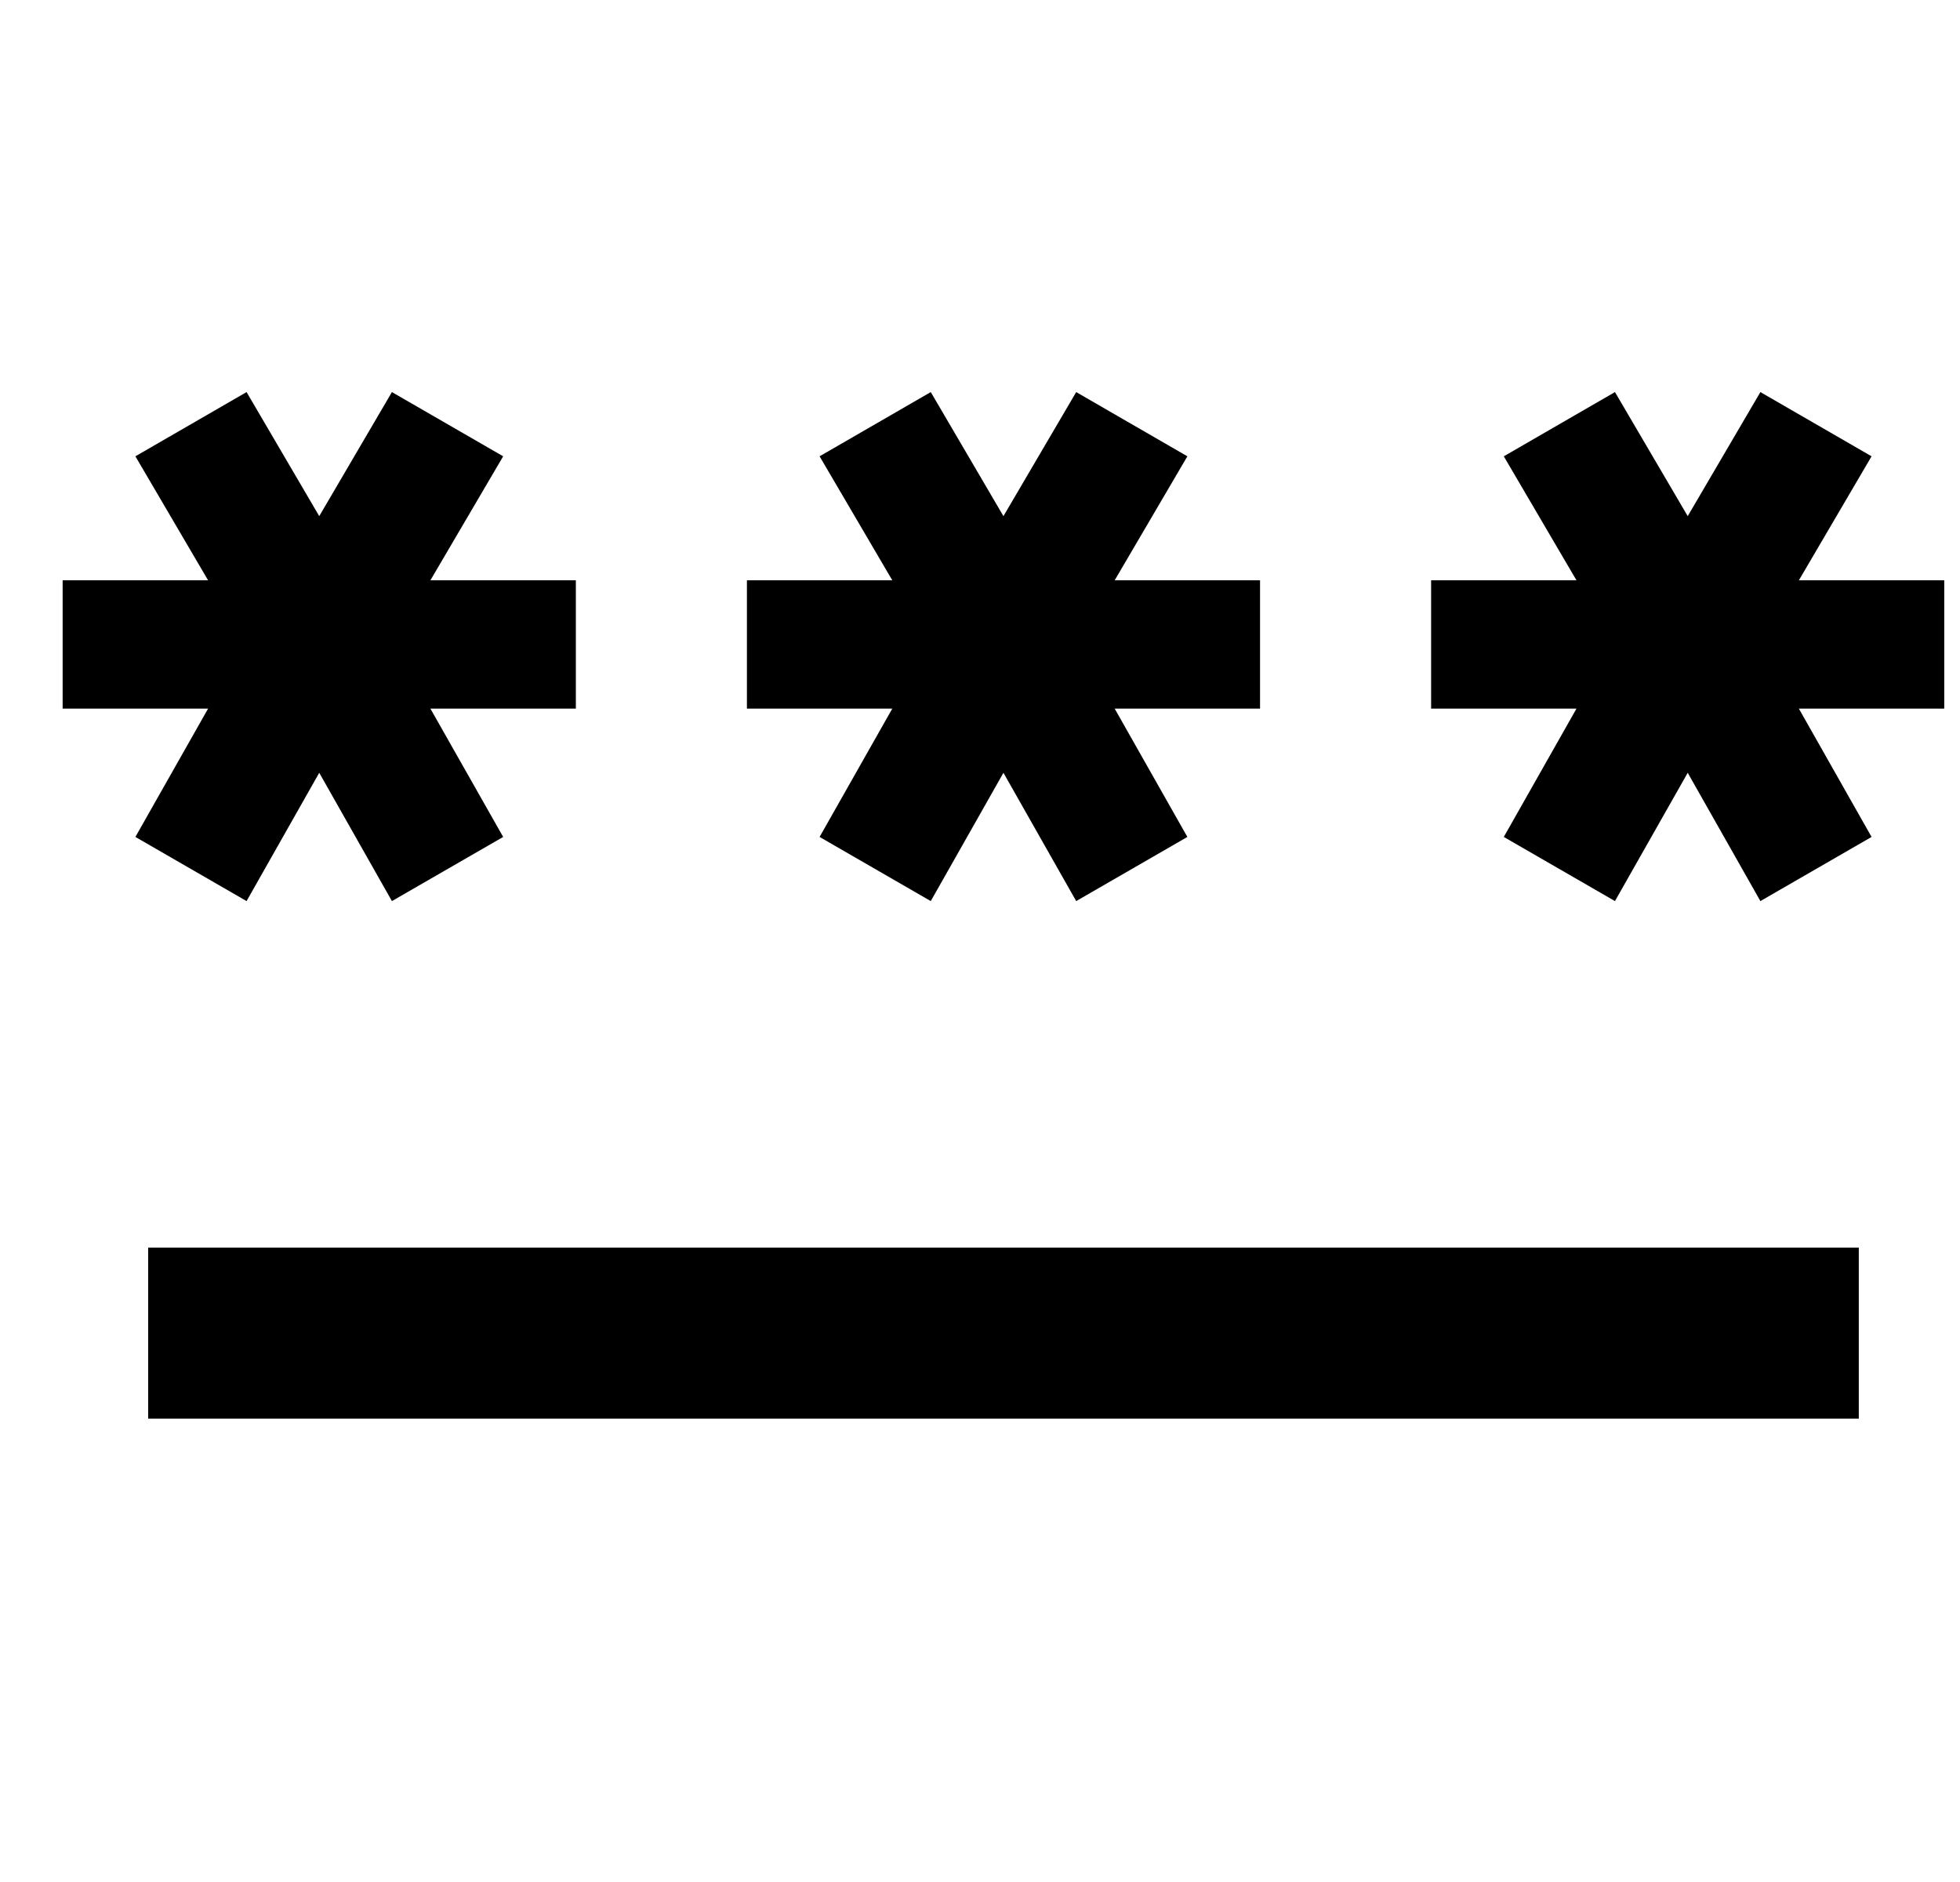 <svg xmlns="http://www.w3.org/2000/svg" width="25" height="24" viewBox="0 0 25 24" fill="none">
    <g clip-path="url(#clip0_114_1640)">
        <path
            d="M1.89 18.091V15.91H23.709V18.091H1.89ZM3.145 11.491L1.727 10.673L2.654 9.037H0.799V7.4H2.654L1.727 5.819L3.145 5L4.072 6.582L4.999 5L6.418 5.819L5.49 7.4H7.345V9.037H5.49L6.418 10.673L4.999 11.491L4.072 9.855L3.145 11.491ZM11.872 11.491L10.454 10.673L11.381 9.037H9.527V7.4H11.381L10.454 5.819L11.872 5L12.799 6.582L13.727 5L15.145 5.819L14.218 7.4H16.072V9.037H14.218L15.145 10.673L13.727 11.491L12.799 9.855L11.872 11.491ZM20.599 11.491L19.181 10.673L20.108 9.037H18.254V7.4H20.108L19.181 5.819L20.599 5L21.527 6.582L22.454 5L23.872 5.819L22.945 7.4H24.799V9.037H22.945L23.872 10.673L22.454 11.491L21.527 9.855L20.599 11.491Z"
            fill="black" />
    </g>
    <defs>
        <clipPath id="clip0_114_1640">
            <rect width="24" height="24" fill="white" transform="translate(0.799)" />
        </clipPath>
    </defs>
</svg>